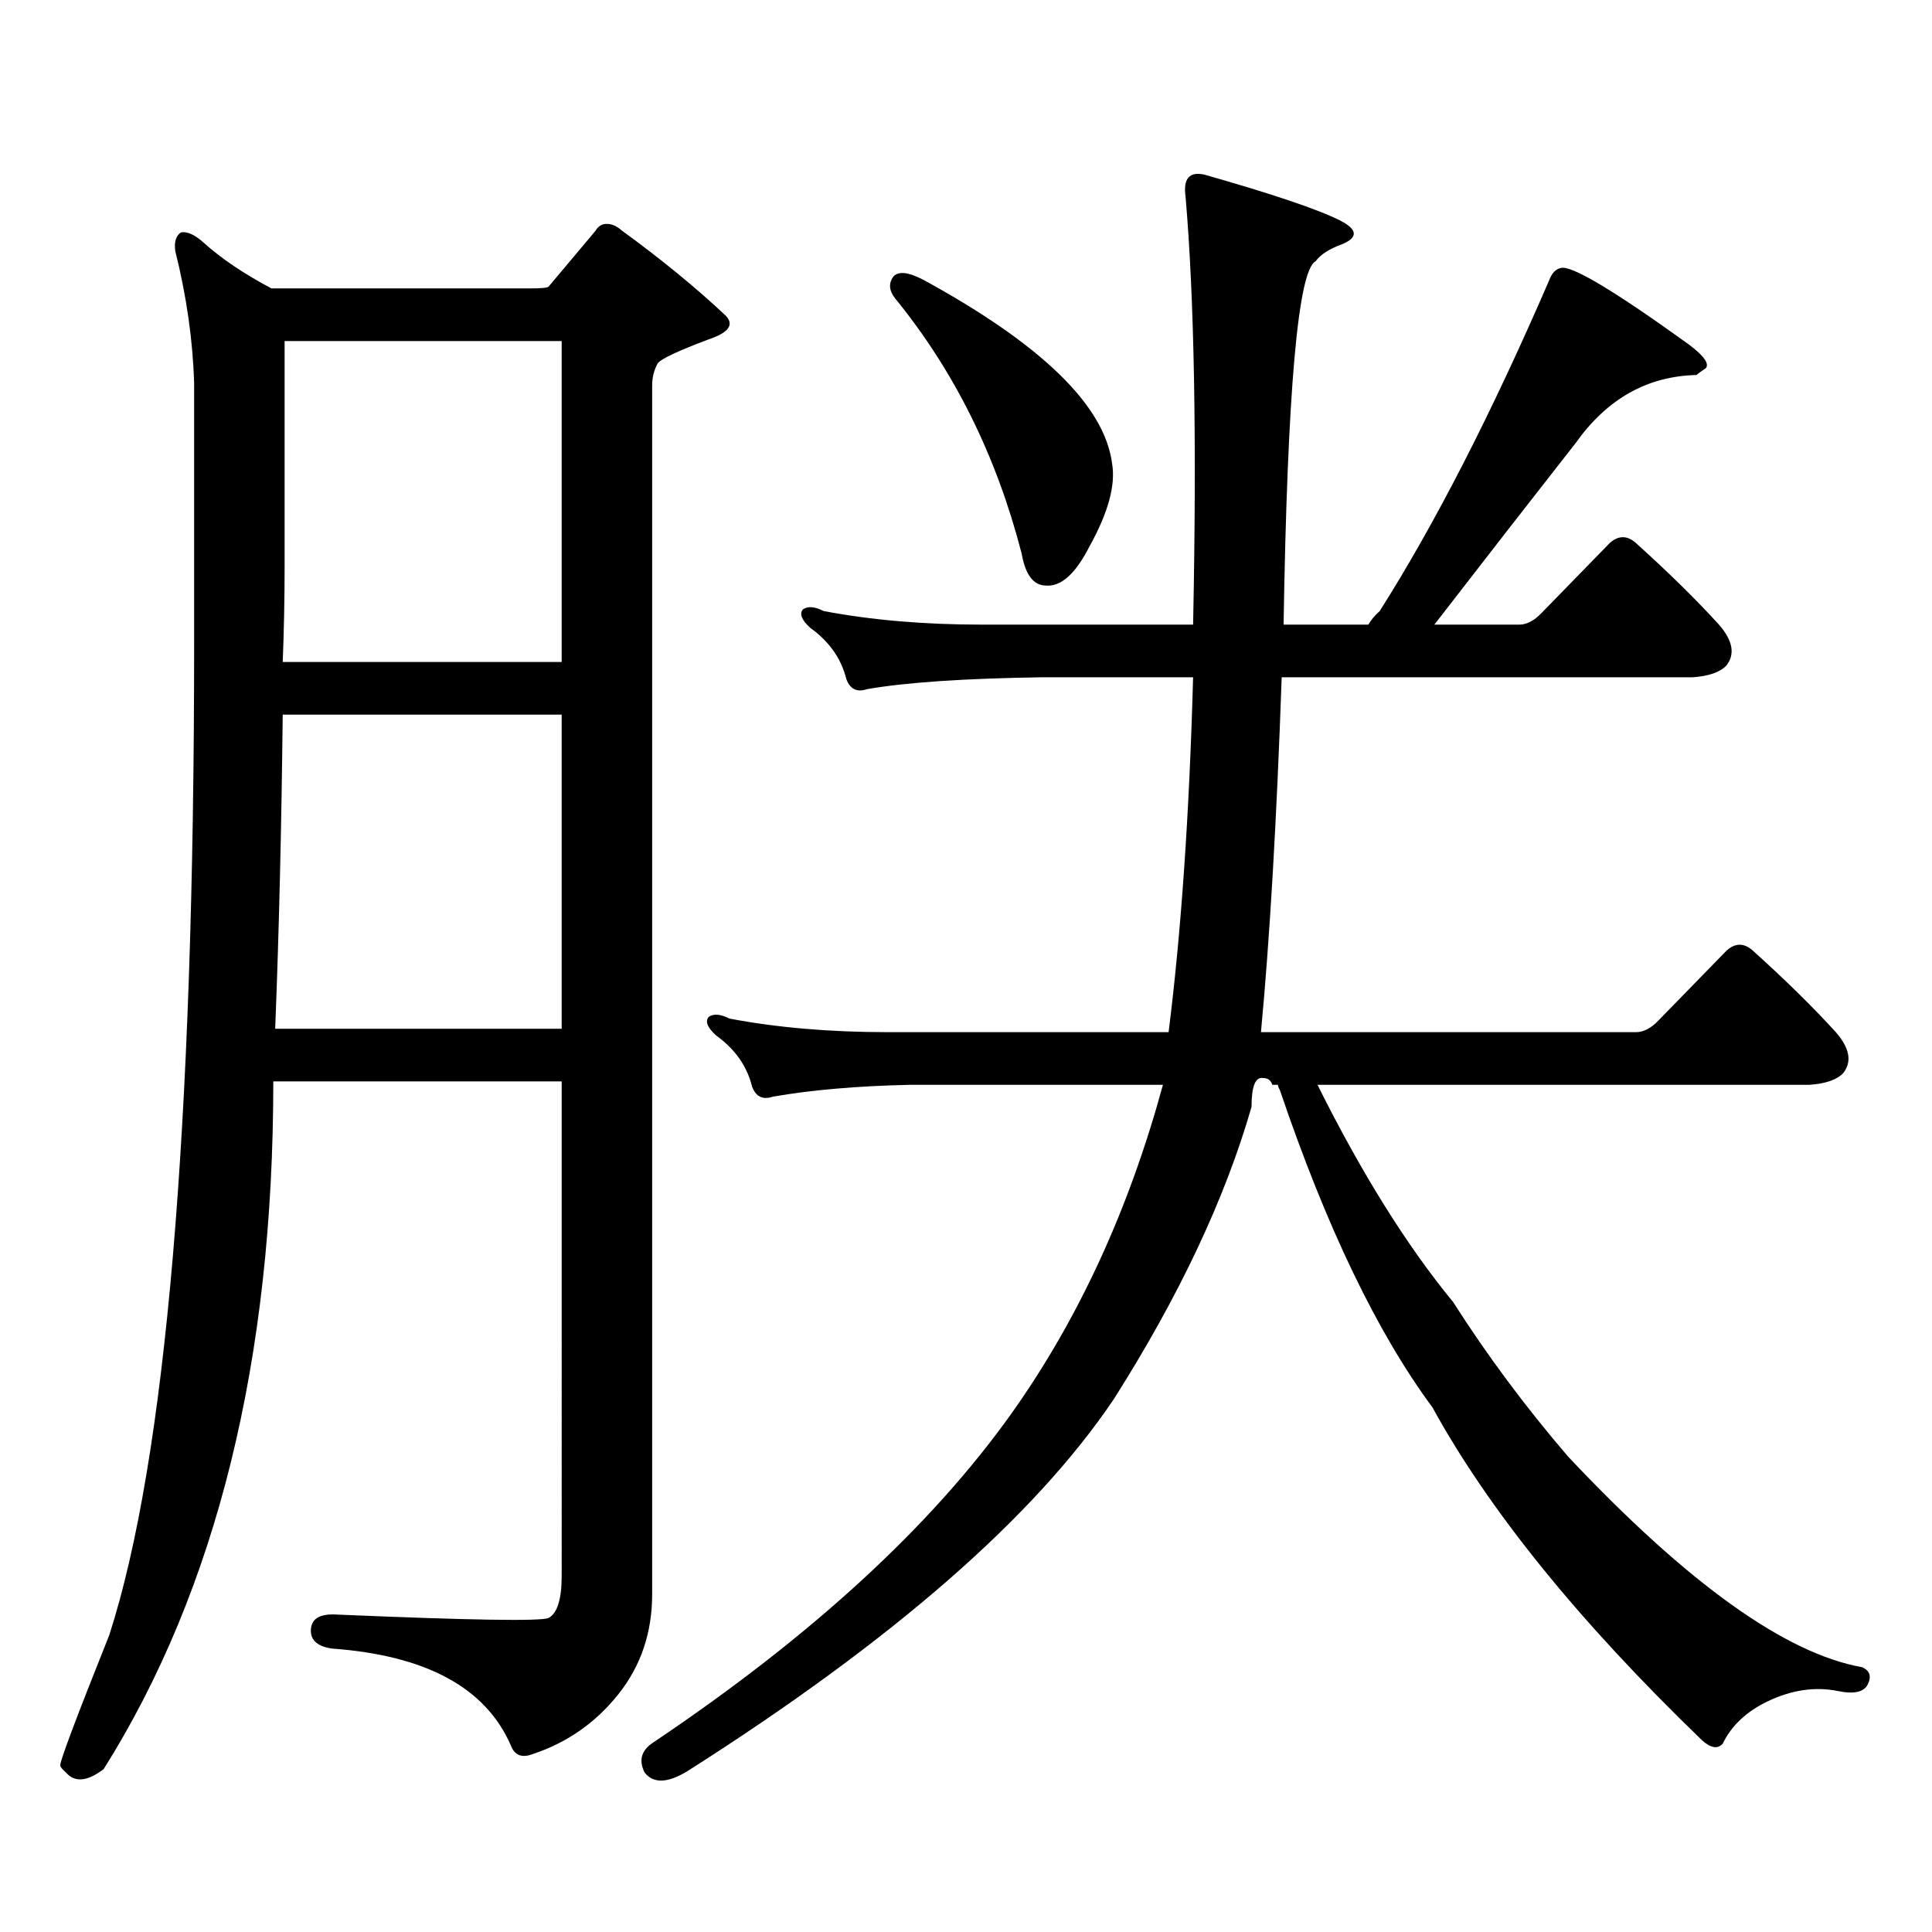 <?xml version="1.0" encoding="utf-8"?>
<!-- Generator: Adobe Illustrator 16.0.0, SVG Export Plug-In . SVG Version: 6.00 Build 0)  -->
<!DOCTYPE svg PUBLIC "-//W3C//DTD SVG 1.1//EN" "http://www.w3.org/Graphics/SVG/1.1/DTD/svg11.dtd">
<svg version="1.1" id="图层_1" xmlns="http://www.w3.org/2000/svg" xmlns:xlink="http://www.w3.org/1999/xlink" x="0px" y="0px"
	 width="1000px" height="1000px" viewBox="0 0 1000 1000" enable-background="new 0 0 1000 1000" xml:space="preserve">
<path d="M141.46,559.734c0,144.141-29.268,262.793-87.803,355.957c-8.46,6.44-14.969,7.031-19.512,1.758
	c-1.951-1.758-2.927-2.938-2.927-3.516c-0.656-1.181,7.805-23.73,25.365-67.676c29.268-90.815,43.901-261.914,43.901-513.281
	V198.504c-0.656-22.261-3.902-45.112-9.756-68.555c-0.656-4.683,0.32-7.91,2.927-9.668c3.247-0.577,7.149,1.181,11.707,5.273
	c9.1,8.212,20.807,16.122,35.121,23.73H274.14c5.854,0,9.1-0.288,9.756-0.879l24.39-29.004c1.296-2.335,3.247-3.516,5.854-3.516
	c2.591,0,5.198,1.181,7.805,3.516c20.152,14.653,38.048,29.306,53.657,43.945c4.542,4.696,1.616,8.789-8.78,12.305
	c-15.609,5.864-24.39,9.97-26.341,12.305c-1.951,3.516-2.927,7.333-2.927,11.426v625.781c0,19.913-5.854,37.202-17.561,51.855
	c-11.707,14.64-26.341,24.897-43.901,30.762c-5.854,2.335-9.756,0.879-11.707-4.395c-13.018-29.883-43.901-46.582-92.681-50.098
	c-7.805-1.181-11.387-4.696-10.731-10.547c0.64-5.273,5.198-7.622,13.658-7.031c68.931,2.925,105.363,3.516,109.266,1.758
	c4.542-2.349,6.829-9.668,6.829-21.973V559.734H141.46z M142.436,532.488h148.289V369.891H146.338
	C145.683,429.079,144.387,483.27,142.436,532.488z M146.338,342.645h144.387V176.531H147.314v116.895
	C147.314,309.837,146.979,326.247,146.338,342.645z M742.421,323.309h43.901c3.902,0,7.805-2.046,11.707-6.152l35.121-36.035
	c4.543-4.093,9.1-4.093,13.658,0c16.905,15.243,31.219,29.306,42.926,42.188c7.149,8.212,8.445,15.243,3.902,21.094
	c-3.262,3.516-9.115,5.575-17.561,6.152H663.399c-2.607,74.419-6.189,135.653-10.731,183.691h194.142
	c3.902,0,7.805-2.046,11.707-6.152l35.121-36.035c4.543-4.093,9.1-4.093,13.658,0c16.905,15.243,31.219,29.306,42.926,42.188
	c7.149,8.212,8.445,15.243,3.902,21.094c-3.262,3.516-9.116,5.575-17.561,6.152H681.935c22.759,45.703,46.173,83.208,70.242,112.5
	c17.561,27.548,37.392,54.204,59.511,79.98C873.47,819.589,924.2,855.926,963.879,862.957c3.902,1.758,4.878,4.683,2.927,8.789
	c-1.951,4.093-7.165,5.273-15.609,3.516c-11.707-2.349-23.75-0.591-36.097,5.273c-11.067,5.273-18.871,12.593-23.414,21.973
	c-2.607,2.925-6.189,2.335-10.731-1.758c-63.748-61.523-110.241-118.954-139.509-172.266
	c-28.627-38.672-54.968-93.452-79.022-164.355c-0.656-1.167-0.976-2.046-0.976-2.637h-2.927c-0.656-2.335-2.286-3.516-4.878-3.516
	c-3.902-0.577-5.854,4.395-5.854,14.941c-13.658,47.461-37.407,97.86-71.218,151.172c-40.975,60.933-114.479,125.093-220.482,192.48
	c-10.411,6.44-17.896,6.729-22.438,0.879c-3.262-6.454-1.631-11.728,4.878-15.82c81.949-55.083,143.731-111.923,185.361-170.508
	c34.466-48.628,60.486-105.167,78.047-169.629H471.208c-27.316,0.591-51.066,2.637-71.218,6.152c-5.213,1.758-8.78,0-10.731-5.273
	c-2.607-10.547-8.78-19.336-18.536-26.367c-4.558-4.093-5.854-7.319-3.902-9.668c2.591-1.758,6.174-1.456,10.731,0.879
	c24.71,4.696,52.026,7.031,81.949,7.031h145.362c6.494-51.554,10.731-112.788,12.683-183.691H539.5
	c-40.334,0.591-70.578,2.637-90.729,6.152c-5.213,1.758-8.78,0-10.731-5.273c-2.607-10.547-8.78-19.336-18.536-26.367
	c-4.558-4.093-5.854-7.319-3.902-9.668c2.591-1.758,6.174-1.456,10.731,0.879c24.71,4.696,52.026,7.031,81.949,7.031h109.266
	c1.951-94.922,0.64-168.75-3.902-221.484c-1.311-9.366,1.951-13.184,9.756-11.426c35.121,9.97,58.535,17.88,70.242,23.73
	c9.1,4.696,9.421,8.789,0.976,12.305c-6.509,2.349-11.067,5.273-13.658,8.789c-9.115,4.696-14.634,67.388-16.585,188.086h43.901
	c1.296-2.335,3.247-4.683,5.854-7.031c28.612-45.112,57.88-102.241,87.803-171.387c1.296-3.516,3.247-5.562,5.854-6.152
	c5.198-1.758,27.316,11.426,66.34,39.551c7.805,5.864,10.731,9.97,8.78,12.305c-2.607,1.758-4.238,2.938-4.878,3.516
	c-25.365,0.591-46.188,12.305-62.438,35.156C792.176,259.148,767.787,290.501,742.421,323.309z M462.428,143.133
	c2.591-2.925,7.805-2.335,15.609,1.758c61.127,33.398,93.656,65.039,97.559,94.922c1.951,11.138-1.951,25.488-11.707,43.066
	c-7.164,14.063-14.634,20.806-22.438,20.215c-6.509,0-10.731-5.562-12.683-16.699c-13.018-50.386-34.801-94.331-65.364-131.836
	C460.142,150.466,459.822,146.648,462.428,143.133z"/>
</svg>
